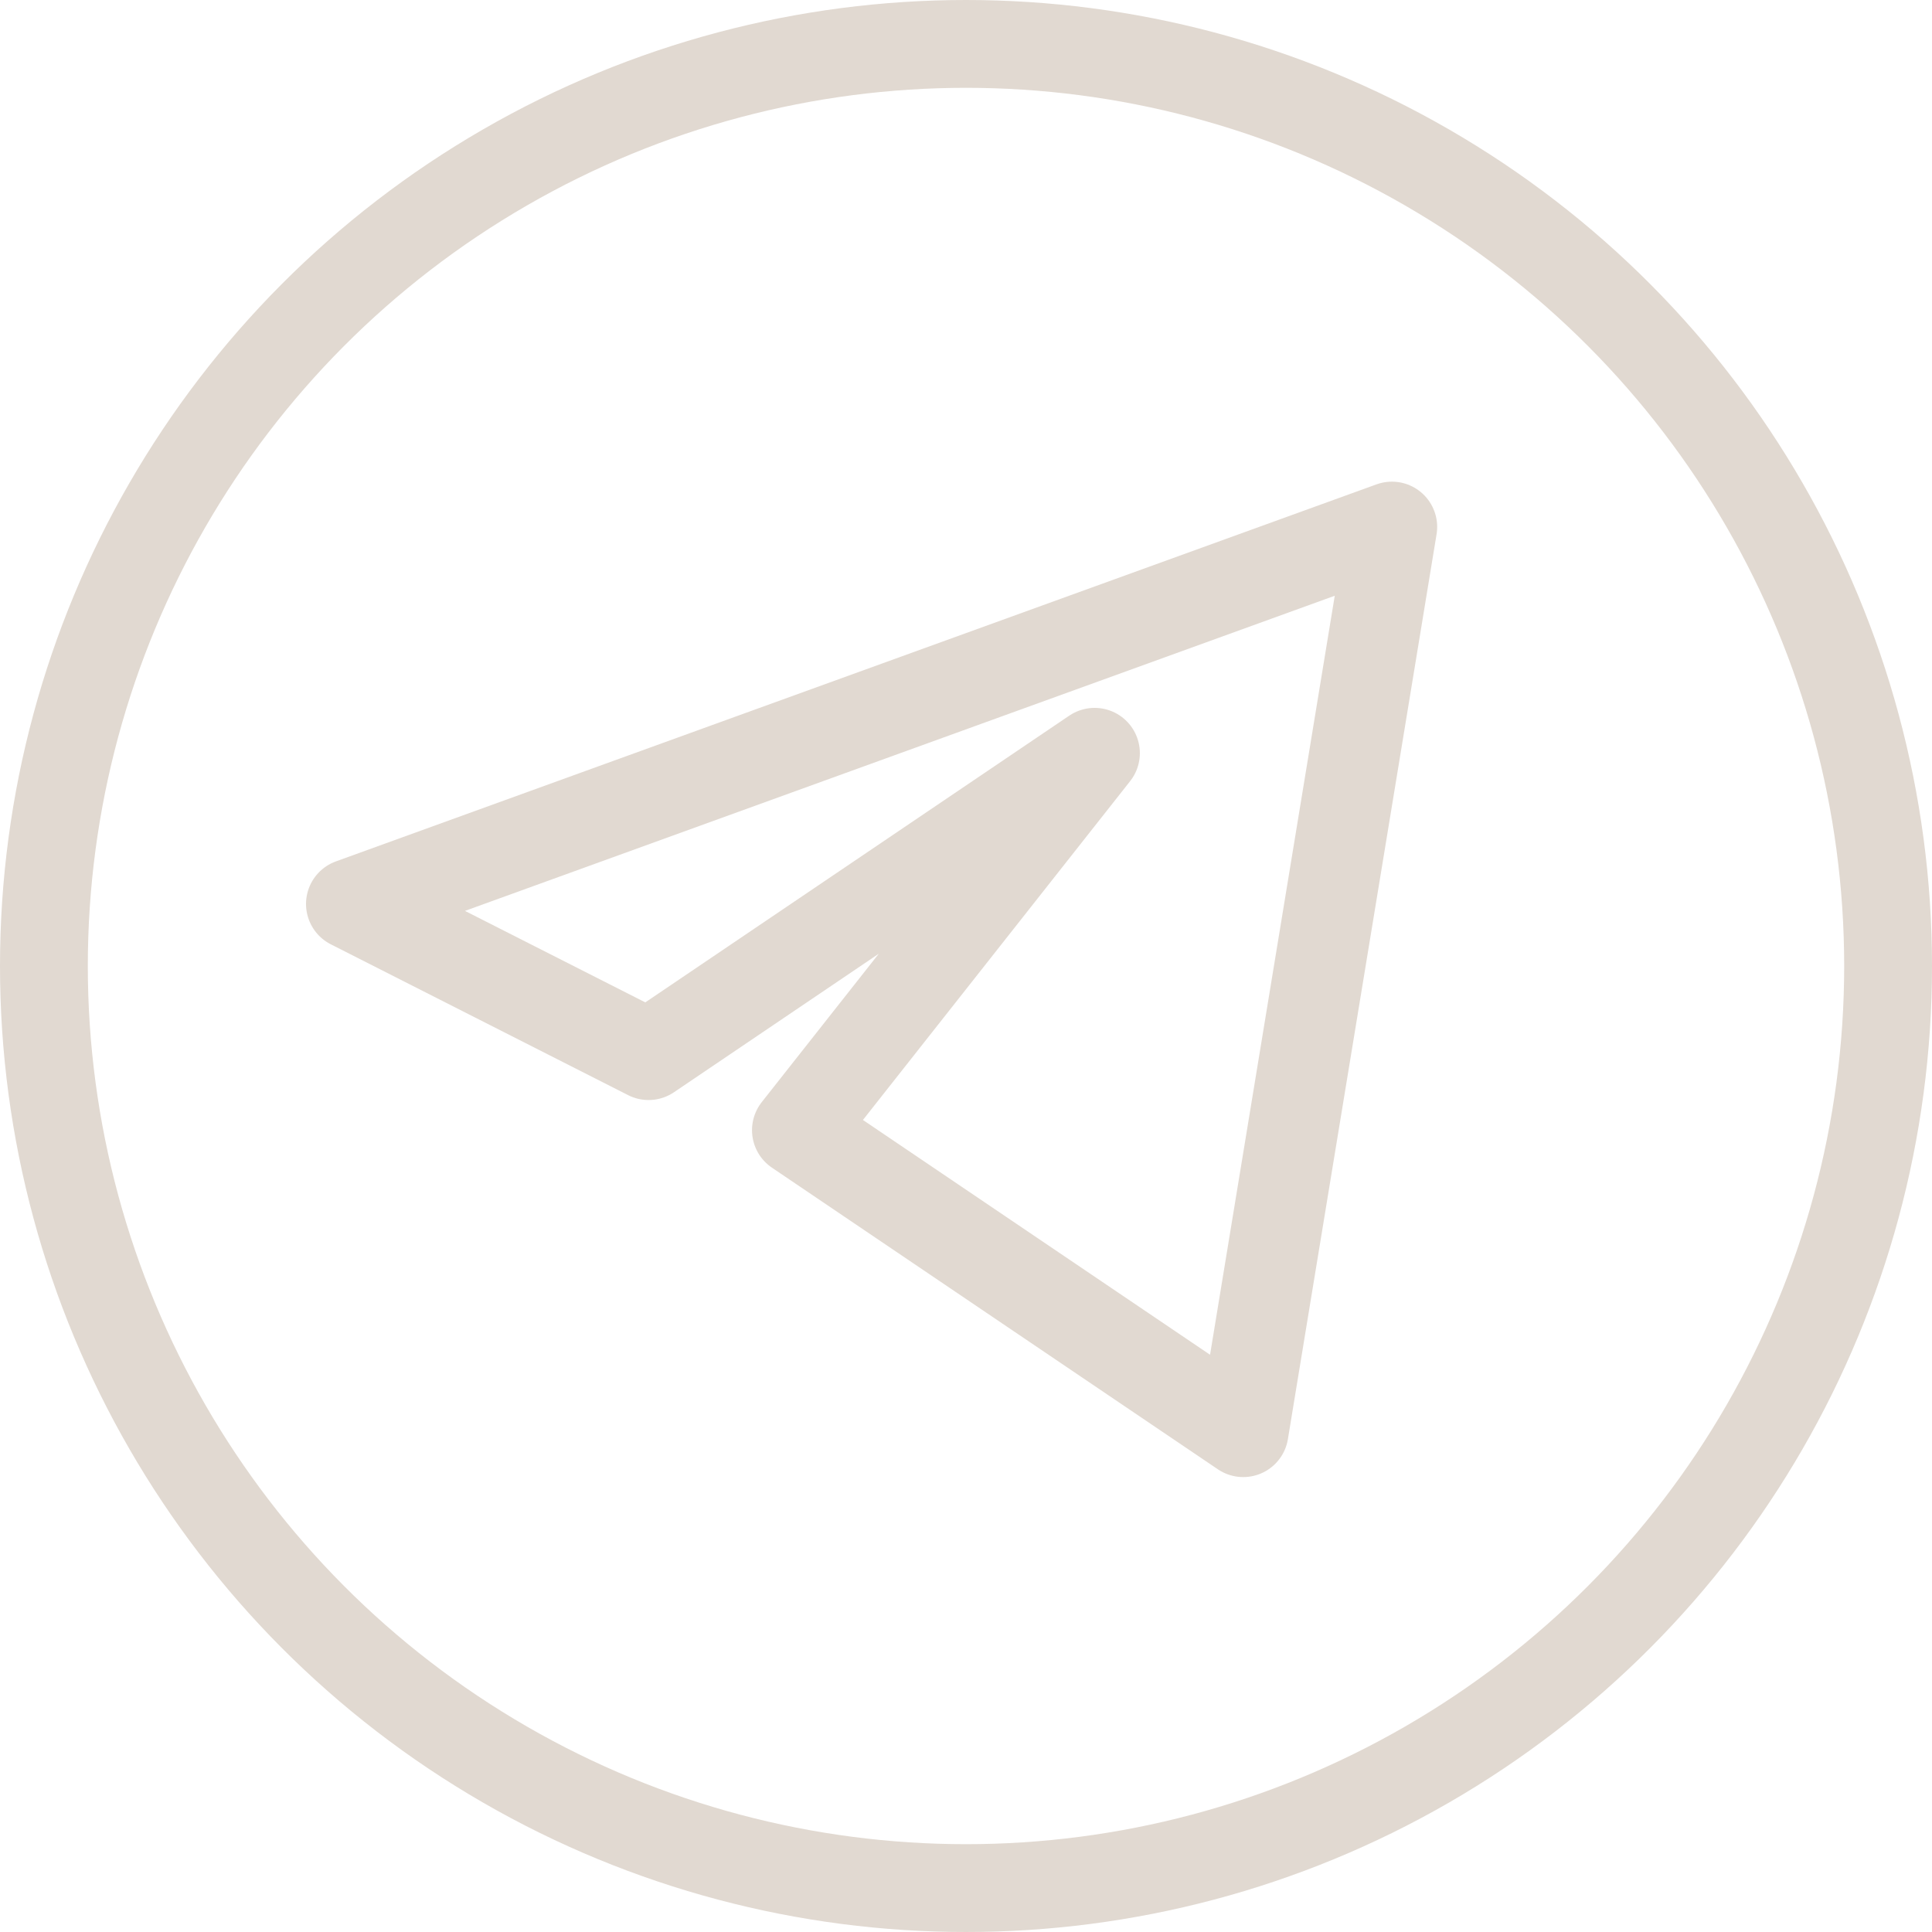 <?xml version="1.0" encoding="UTF-8"?> <svg xmlns="http://www.w3.org/2000/svg" width="44" height="44" viewBox="0 0 44 44" fill="none"> <path d="M31.7 12L8 20.587L14.771 24.022L24.929 17.152L18.157 25.739L28.314 32.609L31.7 12Z" stroke="#E1D9D1" stroke-width="2.061" stroke-linejoin="round"></path> <circle cx="22" cy="22" r="21" stroke="#E1D9D1" stroke-width="2"></circle> </svg> 
